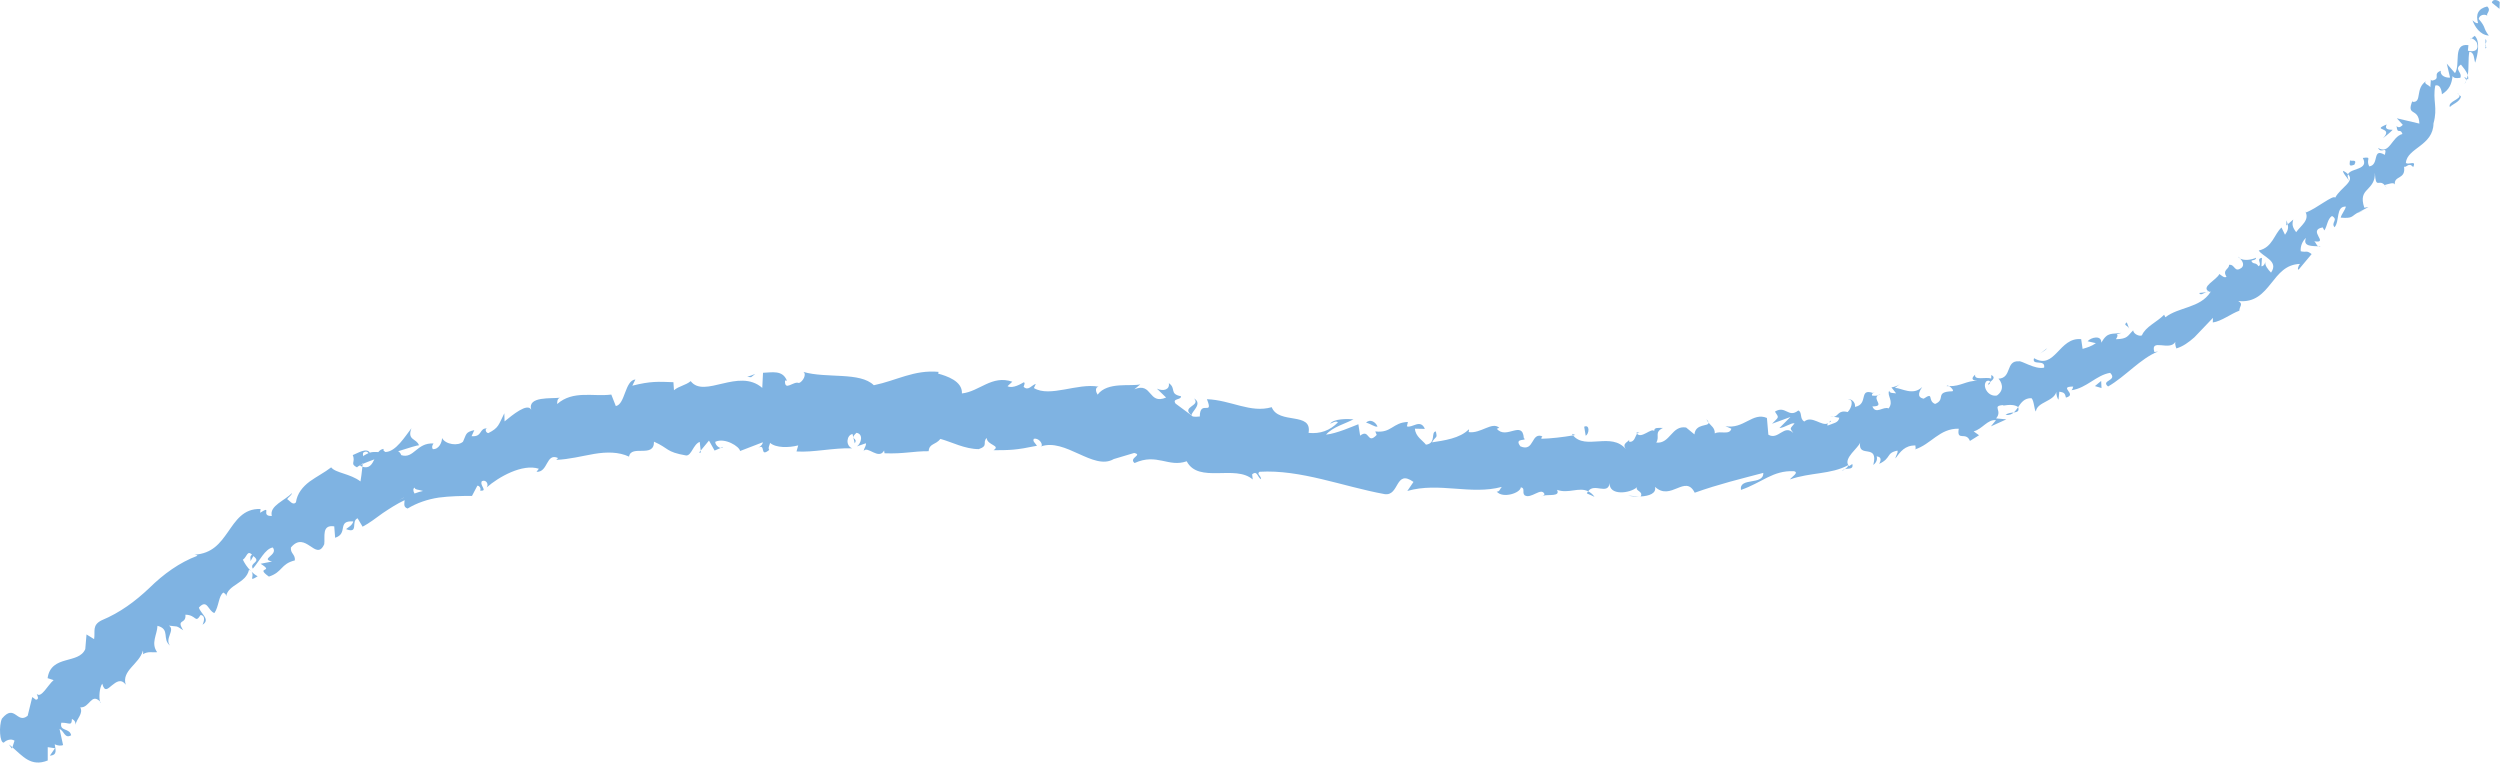 <?xml version="1.0" encoding="UTF-8" standalone="no"?>
<!DOCTYPE svg PUBLIC "-//W3C//DTD SVG 1.1//EN" "http://www.w3.org/Graphics/SVG/1.1/DTD/svg11.dtd">
<svg height="100%" stroke-miterlimit="10" style="fill-rule:nonzero;clip-rule:evenodd;stroke-linecap:round;stroke-linejoin:round;" viewBox="0 0 365 112" width="100%" xml:space="preserve" xmlns="http://www.w3.org/2000/svg" xmlns:xlink="http://www.w3.org/1999/xlink">
<defs/>
<clipPath id="ArtboardFrame">
<rect height="112" width="365" x="0" y="0"/>
</clipPath>
<g clip-path="url(#ArtboardFrame)">
<g><!--opacity="0.6"-->
<path d="M364.96 0.302C364.7-0.023 363.91-0.206 363.81 0.394L364.92 1.291L364.96 0.302Z" fill="#7fb3e2" fill-rule="nonzero" opacity="1" stroke="none"/>
<path d="M360.98 2.962C361.31 3.854 362.04 5.087 363.37 5.199C362.46 4.011 363.03 4.08 361.89 2.77C361.99 2.169 362.72 2.004 363.15 2.291C362.91 1.963 363.8 1.561 363.13 0.943C361.83 1.246 361.41 2.089 361.8 3.373C361.43 3.449 361.19 3.109 360.98 2.962Z" fill="#7fb3e2" fill-rule="nonzero" opacity="1" stroke="none"/>
<path d="M322.11 42.66L322.5 42.612C322.37 42.586 322.24 42.609 322.11 42.66Z" fill="#7fb3e2" fill-rule="nonzero" opacity="1" stroke="none"/>
<path d="M290.28 56.167C290.53 56.057 290.59 55.892 290.56 55.77C290.36 55.93 290.19 56.071 290.28 56.167Z" fill="#7fb3e2" fill-rule="nonzero" opacity="1" stroke="none"/>
<path d="M284.21 56.374C284.34 56.385 284.45 56.378 284.57 56.378C284.41 56.288 284.26 56.255 284.21 56.374Z" fill="#7fb3e2" fill-rule="nonzero" opacity="1" stroke="none"/>
<path d="M322.11 42.66L321.09 42.775C321.27 43.191 321.67 42.812 322.11 42.66Z" fill="#7fb3e2" fill-rule="nonzero" opacity="1" stroke="none"/>
<path d="M360.34 11.609C360.39 11.399 360.36 11.187 360.29 10.971C360.26 11.145 360.22 11.312 360.17 11.475C360.23 11.521 360.28 11.56 360.34 11.609Z" fill="#7fb3e2" fill-rule="nonzero" opacity="1" stroke="none"/>
<path d="M333.8 32.922L334.01 32.743C333.97 32.57 333.91 32.375 333.83 32.167L333.8 32.922Z" fill="#7fb3e2" fill-rule="nonzero" opacity="1" stroke="none"/>
<path d="M342.13 24.943C341.91 25.09 342.69 25.959 342.98 26.384C342.74 25.947 342.71 25.653 342.81 25.43C342.66 25.273 342.44 25.115 342.13 24.943Z" fill="#7fb3e2" fill-rule="nonzero" opacity="1" stroke="none"/>
<path d="M354.91 11.57L354.94 11.2C354.94 11.3 354.91 11.45 354.91 11.57Z" fill="#7fb3e2" fill-rule="nonzero" opacity="1" stroke="none"/>
<path d="M327.06 37.749C326.95 37.619 326.83 37.517 326.74 37.469C326.82 37.588 326.94 37.678 327.06 37.749Z" fill="#7fb3e2" fill-rule="nonzero" opacity="1" stroke="none"/>
<path d="M14.75 102.561C14.7 102.497 14.65 102.47 14.6 102.419C14.64 102.548 14.69 102.619 14.75 102.561Z" fill="#7fb3e2" fill-rule="nonzero" opacity="1" stroke="none"/>
<path d="M1.75 109.293L1.81 109.104C1.65 108.962 1.48 108.82 1.3 108.697L1.75 109.293Z" fill="#7fb3e2" fill-rule="nonzero" opacity="1" stroke="none"/>
<path d="M273.47 57.379C273.49 57.385 273.5 57.386 273.52 57.391C273.77 57.204 273.62 57.259 273.47 57.379Z" fill="#7fb3e2" fill-rule="nonzero" opacity="1" stroke="none"/>
<path d="M174.33 58.168C175.38 59.312 172.35 59.335 173.97 60.647C173.85 60.176 175.69 58.973 174.33 58.168Z" fill="#7fb3e2" fill-rule="nonzero" opacity="1" stroke="none"/>
<path d="M360.05 11.813C359.98 11.965 359.9 12.117 359.81 12.259C359.96 12.078 360.03 11.941 360.05 11.813Z" fill="#7fb3e2" fill-rule="nonzero" opacity="1" stroke="none"/>
<path d="M173.97 60.647L173.97 60.656L174.13 60.781C174.06 60.726 174.03 60.694 173.97 60.647Z" fill="#7fb3e2" fill-rule="nonzero" opacity="1" stroke="none"/>
<path d="M249.16 61.211C249.22 61.413 249.33 61.562 249.45 61.705C249.43 61.586 249.36 61.443 249.16 61.211Z" fill="#7fb3e2" fill-rule="nonzero" opacity="1" stroke="none"/>
<path d="M267.7 60.846L267.22 60.762C267.42 60.839 267.57 60.852 267.7 60.846Z" fill="#7fb3e2" fill-rule="nonzero" opacity="1" stroke="none"/>
<path d="M239.58 63.261C239.33 63.18 239.24 63.021 238.9 63.188C238.94 63.247 238.97 63.288 239.01 63.327C239.13 63.165 239.3 63.085 239.58 63.261Z" fill="#7fb3e2" fill-rule="nonzero" opacity="1" stroke="none"/>
<path d="M229.49 63.334C229.54 63.424 229.61 63.491 229.67 63.57C229.77 63.55 229.89 63.526 229.99 63.506L229.49 63.334Z" fill="#7fb3e2" fill-rule="nonzero" opacity="1" stroke="none"/>
<path d="M37.62 84.136C37.27 83.956 36.97 83.707 36.71 83.449C37.25 84.095 36.14 85.058 37.62 84.136Z" fill="#7fb3e2" fill-rule="nonzero" opacity="1" stroke="none"/>
<path d="M359.77 11.291C360 11.489 360.08 11.641 360.05 11.813C360.1 11.7 360.14 11.588 360.17 11.475C360.04 11.363 359.9 11.277 359.77 11.291Z" fill="#7fb3e2" fill-rule="nonzero" opacity="1" stroke="none"/>
<path d="M239.37 72.487L237.71 72.363C238.17 72.466 238.78 72.504 239.37 72.487Z" fill="#7fb3e2" fill-rule="nonzero" opacity="1" stroke="none"/>
<path d="M105.57 65.243L105.22 65.404C105.36 65.422 105.49 65.382 105.57 65.243Z" fill="#7fb3e2" fill-rule="nonzero" opacity="1" stroke="none"/>
<path d="M232.8 72.54C232.51 72.128 232.19 71.889 231.87 71.733C231.8 71.825 231.72 71.9 231.68 72.035L232.8 72.54Z" fill="#7fb3e2" fill-rule="nonzero" opacity="1" stroke="none"/>
<path d="M36.7 83.439L36.71 83.449L36.7 83.439Z" fill="#7fb3e2" fill-rule="nonzero" opacity="1" stroke="none"/>
<path d="M360.82 5.616C360.74 5.618 360.67 5.659 360.64 5.753L360.82 5.616C361.11 5.606 361.61 6.051 361.65 6.349C362.02 7.676 360.7 7.53 360.31 7.394L360.39 6.592C358.03 6.256 359.29 9.386 358.43 10.678L357.23 9.29L357.71 11.33C357.16 11.391 356.22 11.091 356.36 10.328C355.09 10.814 356.42 11.458 355.15 11.758C354.97 11.768 354.92 11.685 354.91 11.57L354.83 12.735C354.63 12.367 353.72 12.237 354.24 11.823C352.54 12.904 353.69 15.006 352.23 14.87L352.23 14.685C351.23 17.102 353.14 15.593 353.23 18.045L349.94 17.27L350.81 18.229C350.62 18.419 350.24 18.789 349.9 18.405C350.02 19.733 350.43 18.6 350.76 19.563C349.17 19.95 348.91 22.64 347.2 21.599C347.64 22.564 348.57 21.143 348.19 22.611C346.27 21.507 347.44 24.056 345.92 24.296C345.32 23.279 346.47 22.846 344.97 23.06C345.92 24.838 343.23 24.517 342.81 25.43C343.88 26.5 341.75 27.348 340.94 28.855C340.63 28.397 338.2 30.473 336.67 31.016L336.53 30.798C337.32 32.126 335.92 32.921 335.24 33.897C334.69 33.168 334.61 32.76 334.82 32.056L334.01 32.743C334.13 33.28 334.04 33.691 333.61 34.273L333.1 33.217C332.05 34.152 331.77 36.152 329.78 36.57C330.32 37.49 332.77 38.074 331.57 39.803C331.18 39.404 330.58 38.705 330.77 38.217L330.78 38.199C330.78 38.193 330.78 38.186 330.79 38.179L330.79 38.161L330.8 38.144C330.8 38.149 330.8 38.155 330.79 38.161C330.78 38.179 330.78 38.198 330.77 38.217C330.68 38.431 330.54 38.879 330.17 38.879L330.24 37.644C329.3 37.79 330.36 38.551 329.75 38.873C329.28 38.201 329 38.688 328.7 38.104C328.79 37.94 329.37 38.038 329.39 37.629C328.69 37.95 327.66 38.085 327.06 37.749C327.39 38.093 327.7 38.652 327.31 39.061C326.18 39.94 326.35 38.533 325.44 38.665C325.48 39.336 324.41 39.371 325.07 40.407C324.73 40.649 324.34 40.194 324.02 40.005C323.69 40.841 321.17 41.928 322.57 42.6L322.78 42.574C322.77 42.61 322.74 42.631 322.71 42.667L322.7 42.683C321.23 44.976 318.07 44.813 316.15 46.319L315.96 45.956C314.9 47.038 313.25 47.69 312.72 48.96C312.34 49.159 311.49 48.76 311.44 48.235C310.61 49.034 310.68 49.485 308.93 49.526C309.64 48.426 308.31 49.108 309.74 48.589C308.29 48.853 307.73 48.384 306.79 50.031C306.83 48.861 305.27 49.26 304.79 49.823L306 50.104C305.36 50.557 304.72 50.745 304.06 50.938L303.85 49.518C300.62 49.175 300.03 54.092 296.97 52.295C296.58 53.476 298.68 52.372 298.44 53.676C297.1 53.982 295.13 52.609 294.75 52.751C292.78 52.62 293.78 55.19 291.78 55.289C292.16 55.682 292.8 56.861 291.55 57.746C290.19 57.988 289.35 56.276 290.04 55.642C290.33 55.504 290.53 55.607 290.56 55.77C290.93 55.467 291.4 55.094 290.73 54.745L290.72 55.267C289.93 54.99 288.19 55.598 288.37 54.693C287.66 55.348 288.04 55.548 288.68 55.6C288.78 55.602 288.88 55.607 288.98 55.615C288.88 55.613 288.77 55.609 288.68 55.6C287.06 55.571 286.31 56.414 284.57 56.378C284.91 56.569 285.32 57.061 285.05 57.127C282.37 57.194 284.18 58.319 282.52 58.977C281.36 58.503 282.42 57.148 280.86 58.207C279.69 57.987 280.32 56.993 280.64 56.496C279.31 57.841 277.59 56.639 276.66 56.628L277.4 56.071C276.96 56.403 276.55 56.479 276.15 56.561L276.83 57.427C276.31 57.359 275.9 57.441 275.82 57.038C275.45 57.773 276.55 58.561 275.74 59.631C274.98 59.276 273.85 60.572 273.37 59.336C275.29 59.345 273.36 58.334 274.18 57.719C274.32 57.677 274.45 57.613 274.56 57.529C274.39 57.586 274.27 57.65 274.18 57.719C273.94 57.789 273.66 57.803 273.34 57.76C273.24 57.632 273.35 57.48 273.47 57.379C271.3 56.633 272.87 59.015 270.83 59.407C270.95 58.623 270.11 58.143 269.81 58.336C270.63 58.211 270.43 59.487 269.76 60.16C268.35 59.799 268.41 60.803 267.7 60.846L268.54 60.989C268.39 61.758 267.71 61.766 266.82 62.139C266.77 61.977 266.82 61.866 266.9 61.784C266.94 61.758 266.98 61.727 267.02 61.69C267.22 61.571 267.44 61.534 267.23 61.42C267.17 61.532 267.1 61.621 267.02 61.69C266.98 61.716 266.94 61.747 266.9 61.784C266.01 62.337 264.56 60.583 263.43 61.54C262.7 61.148 263.17 60.177 262.55 59.931C261.09 61.097 260.71 59.123 259.14 60.096C259.73 61.029 259.8 60.779 258.72 61.865L261.4 60.879L259.79 62.499C260.64 62.424 261.49 61.693 262.01 61.808C261.27 62.699 261.32 62.446 261.82 63.219C260.49 61.865 259.64 64.323 258.18 63.467L257.97 61.022C255.89 60.122 254.58 62.707 251.91 62.221L252.78 62.594C252.5 63.588 251.18 62.831 250.36 63.28C250.38 62.456 249.83 62.191 249.45 61.705C249.53 62.31 247.54 61.77 247.39 63.422L246.17 62.416C244.05 62.061 243.86 64.831 241.81 64.619C242.39 63.709 241.45 63.156 242.79 62.477C242.11 62.489 241.5 62.357 241.51 62.926C241.1 62.424 239.65 64.087 239.01 63.327C238.73 63.697 238.66 64.559 237.89 64.513C237.84 64.419 237.85 64.298 237.86 64.214C237.88 64.18 237.89 64.145 237.89 64.109C237.89 64.109 237.87 64.152 237.86 64.214C237.69 64.555 236.76 64.748 237.38 65.576C235.25 63.017 231.49 65.766 229.67 63.57C228.18 63.824 226.38 64.032 225.03 64.062C225.12 63.818 225.04 63.653 225.3 63.744C223.46 62.937 224.09 66.072 221.98 65.168C220.94 63.815 223.14 64.478 222.48 63.96C222.27 61.268 219.9 64.252 218.54 62.601L218.89 62.457C217.84 61.491 216.19 63.358 214.41 63.084C214.41 63.084 214.51 62.849 214.45 62.677C213.16 64.011 210.82 64.311 209.07 64.585C209.67 63.565 209.89 64.077 209.63 62.984C208.85 63.088 209.75 64.719 208.19 64.922C207.73 64.314 206.65 63.74 206.58 62.588L208.03 62.617C207.38 61.091 206.16 62.55 205.41 62.245L205.55 61.606C203.32 61.673 203.17 63.28 200.79 62.988L201 63.496C199.58 65.009 199.98 62.505 198.58 63.605L198.32 61.939C197.43 62.274 195.18 63.29 193.6 63.459C194.58 62.321 196.44 61.859 197.61 61.218C196.76 61.147 194.71 61.105 194.19 61.873C194.55 61.745 195.02 61.381 195.34 61.661C194.18 62.859 192.75 63.373 191.05 63.201C191.62 60.057 186.69 62.027 185.67 59.449C182.55 60.35 179.75 58.414 176.21 58.282C177.24 60.86 175.18 58.258 175.17 60.808C174.34 60.897 174.03 60.827 173.97 60.656L171.63 58.92C171.1 58.13 172.46 58.432 172.43 57.858C170.66 57.502 171.78 56.716 170.65 55.939C170.81 56.865 169.91 57.181 168.91 56.746L170.25 58.039C167.62 59.167 168.27 55.725 165.62 56.838L166.49 56.112C165.15 56.464 161.69 55.678 160.25 57.618C160.04 57.307 159.79 56.591 160.38 56.452C157.29 55.892 153.29 58.062 150.95 56.656L151.23 56.053C150.64 56.192 150.14 57.149 149.45 56.474C149.51 56.22 149.73 55.871 149.46 55.816C149.14 56.008 147.84 56.796 147.1 56.382L147.8 55.729C144.8 54.703 143.01 57.165 140.44 57.443C140.54 55.623 138.17 54.88 136.97 54.548L137.03 54.292C133.45 53.96 130.9 55.563 127.58 56.244C125.56 54.255 120.65 55.284 117.29 54.299C117.81 54.62 117.23 55.725 116.65 55.921C115.86 55.567 114.53 57.234 114.61 55.555L114.89 55.581C114.26 53.96 112.65 54.394 111.4 54.426L111.29 56.631C107.84 53.638 102.83 58.253 100.84 55.645C100.1 56.268 99.12 56.354 98.4 56.976L98.32 55.8C96.1 55.719 94.98 55.636 92.32 56.311L92.77 55.4C91.22 55.536 91.29 59.029 89.91 59.286L89.25 57.606C86.61 57.948 83.67 56.943 81.35 58.986C81.35 58.725 81.33 58.212 81.75 58.064C80.55 58.239 76.97 57.804 77.56 59.82C77.59 59.887 77.62 59.966 77.64 60.057C77.61 59.975 77.58 59.895 77.56 59.82C77.01 58.763 74.83 60.586 73.67 61.521L73.63 60.342C72.77 62.057 72.83 62.459 71.29 63.235C70.9 63.184 70.75 62.565 71.15 62.558C69.92 62.428 70.49 63.834 68.85 63.681L69.25 62.801C67.9 63.088 68.1 63.443 67.6 64.481C66.9 65.162 65.03 64.903 64.54 63.953C64.53 64.618 64.05 65.642 63.19 65.571C62.97 65.222 63.19 64.906 63.29 64.751C60.83 64.594 60.43 67.034 58.59 66.453C58.44 66.1 58.28 65.951 58.12 65.884C59.71 65.371 61.03 64.977 61.17 65.01L61.18 65.032C61.18 65.02 61.18 65.013 61.17 65.01C60.84 64.01 59.39 64.301 60.07 62.522C59.16 63.681 57.78 65.999 56.25 65.99C56.15 65.915 56.05 65.84 55.95 65.702L56.05 65.541C55.7 65.548 55.45 65.739 55.24 66C54.74 65.984 54.42 65.957 53.99 66.086C53.53 65.315 52.2 66.174 51.5 66.444C51.96 67.504 51.02 67.699 52.15 68.248C52.16 68.254 52.17 68.259 52.19 68.263L52.15 68.248C52.1 68.195 52.31 68.055 52.71 67.849C52.8 67.775 52.91 67.708 52.96 67.619C52.95 67.653 52.95 67.693 52.95 67.733C53.39 67.542 53.98 67.315 54.66 67.065C54.3 67.817 53.9 68.464 52.91 68.141C52.82 68.987 52.71 69.863 52.63 70.289C51.13 69.141 48.98 69.06 48.35 68.234C47.42 68.965 46.22 69.57 45.2 70.309C44.19 71.073 43.39 72.041 43.21 73.33C42.76 73.861 42.28 73.077 41.92 72.87C42.16 72.511 42.57 72.35 42.62 71.978C41.7 73.043 39.27 73.827 39.69 75.328C37.92 75.407 39.87 73.675 37.98 74.86L38.04 74.313C35.51 74.221 34.42 76.041 33.26 77.695C32.13 79.299 31 80.817 28.39 80.987C28.57 80.988 28.7 81.02 28.83 81.139C26.19 82.127 23.87 83.819 21.83 85.822C19.76 87.788 17.52 89.45 14.84 90.563C13.4 91.291 13.93 92.134 13.74 93.315L12.63 92.628L12.45 94.769C11.96 95.894 10.76 96.073 9.57 96.42C8.38 96.756 7.19 97.263 6.95 99.01L7.83 99.297C7.01 99.962 5.99 102.047 5.36 101.293C5.4 101.467 5.82 102.121 5.24 102.16L4.71 101.768L4.04 104.503C2.46 105.788 2.17 102.649 0.28 104.919C-0.19 105.955-0.05 108.502 0.56 108.423C0.85 108.097 1.57 107.78 2.12 108.137L1.81 109.104C3.29 110.362 4.51 112.023 6.97 111.029L6.97 109.083L8.03 109.245L7.28 110.325C8.44 110.258 8.09 109.423 7.99 108.672C8.47 108.876 8.87 108.915 9.21 108.784L8.69 106.414C9.39 106.742 9.45 107.9 10.39 107.348C10.16 106.233 8.65 106.833 8.95 105.518C10.09 105.477 10.47 106.095 10.5 104.962C10.92 105.17 11.05 105.469 11.03 105.815C11.02 105.853 11.02 105.893 11.01 105.933C11.02 105.893 11.02 105.853 11.03 105.815C11.18 104.912 12.2 104.209 11.72 103.266C13.06 103.414 13.32 101.108 14.6 102.419C14.44 101.941 14.49 100.41 14.93 99.817C15.27 101.084 15.72 100.576 16.33 100.072C16.95 99.574 17.67 99.009 18.36 99.974C17.71 97.897 20.32 96.982 20.87 94.99C20.89 95.14 20.94 95.409 20.86 95.521C20.84 95.537 20.81 95.553 20.79 95.571C20.82 95.566 20.85 95.548 20.86 95.521C21.64 95.044 22.22 95.299 22.94 95.217C21.99 93.893 22.95 92.669 22.99 91.368C24.91 91.862 23.6 93.317 24.84 94.263C23.97 93.271 25.65 91.963 24.66 91.34C25.97 91.547 25.57 91.226 26.75 92.018C25.66 90.289 27.21 91.221 27.07 89.745C28.73 89.782 28.45 91.096 29.29 89.783C30.22 89.916 29.57 91.21 29.57 91.21C30.8 90.436 29.28 89.6 29.04 88.704C30.27 87.364 30.36 89.184 31.3 89.507C31.97 88.57 31.91 86.92 32.63 86.512C32.82 86.691 33 86.681 33.02 87.051C33.31 85.322 35.92 85.187 36.35 83.197C36.47 83.246 36.55 83.307 36.63 83.37C36.65 83.394 36.67 83.417 36.7 83.439C36.68 83.416 36.65 83.393 36.63 83.37C36.08 82.828 35.69 82.201 35.46 81.717C36.04 81.36 36.09 80.247 36.8 80.996C36.43 81.177 36.59 81.546 36.58 81.916L36.99 81.185C38.24 82.13 36.38 82.098 36.91 83.025C37.87 81.946 38.71 80.097 39.83 79.932C40.68 81.074 37.91 81.568 39.72 81.983L38.05 82.309C40.2 83.65 37.12 82.656 39.26 84.183C41.29 83.522 40.94 82.341 43.05 81.817C43.13 80.91 42.39 80.849 42.47 79.939C44.62 77.347 46.15 82.109 47.34 79.451C47.48 78.369 46.93 76.567 48.8 76.848L48.93 78.515C50.91 77.888 49.13 75.96 51.57 76.13C51.45 76.857 50.26 77.232 50.62 77.29C52.4 77.926 51.2 76.081 52.21 75.67L52.94 76.897C53.92 76.386 54.87 75.644 55.87 74.923C56.89 74.244 57.95 73.547 59.07 73.028C59.08 73.469 58.82 74.022 59.51 74.246C60.86 73.428 62.42 72.895 64.05 72.648C65.7 72.43 67.38 72.403 68.91 72.405L69.69 70.918C69.95 70.859 70.3 71.317 70.09 71.624C71.32 71.755 69.95 70.859 70.36 70.244C70.98 69.98 71.38 70.684 71.07 71.153C72.78 69.647 76.28 67.658 78.67 68.437L78.33 68.886C80.06 68.978 79.7 66.055 81.48 66.873L81.22 67.139C83.08 67.07 84.96 66.578 86.77 66.267C88.58 65.969 90.33 65.96 91.84 66.667C92.14 64.853 95.53 66.949 95.48 64.484C97.71 65.465 97.16 65.976 100.18 66.5C100.97 66.537 101.21 64.865 102.16 64.515L102.3 65.789L103.51 64.323L104.33 65.784L105.22 65.404C104.85 65.348 104.4 64.875 104.43 64.504C105.82 63.843 107.98 65.194 108.05 65.848L111.37 64.57C111.33 64.949 111.03 65.163 110.7 65.388C110.61 65.442 110.51 65.512 110.4 65.602C110.37 65.618 110.35 65.635 110.33 65.653L110.4 65.602C110.49 65.526 110.6 65.456 110.7 65.388C111.87 64.661 110.85 66.877 112.31 65.69C112.08 65.411 112.4 64.92 112.43 64.659C113.29 65.41 115.16 65.384 116.54 65.027L116.29 65.915C118.79 66.076 121.56 65.374 124.4 65.453C123.39 65.032 123.63 63.503 124.47 63.365L124.79 64.722C125.34 63.89 123.92 64.202 125.04 63.189C126.1 63.357 125.74 64.736 125.12 65.171L126.42 64.714C126.49 65.119 126.18 65.329 126.1 65.843C126.64 65.009 128.29 67.222 129.08 65.775L129.14 66.179C131.97 66.288 133.27 65.866 135.58 65.876C135.68 64.709 136.57 64.999 137.3 64.079C138.99 64.544 140.84 65.562 142.9 65.572C144.37 65.068 143.37 64.607 144.06 63.947C144.11 65.016 146.17 65.026 145.05 65.733C147.53 65.715 148.22 65.733 151.4 65.082C151.09 64.625 150.72 64.409 150.95 64.06C151.53 63.925 152.21 64.595 152.09 65.099L151.93 65.199C155.51 63.867 159.65 68.765 162.61 67.023L165.59 66.133C166.91 66.432 164.72 66.859 165.65 67.603C168.93 66.106 170.57 68.289 173.26 67.347C174.98 70.656 180.37 67.77 182.9 70.008L182.81 69.258C183.58 68.599 183.62 69.755 184.12 69.971C184.1 69.391 183.42 69.24 183.89 68.879C189.89 68.524 196.04 71.023 202.13 72.137C204.35 72.505 203.66 68.422 206.37 70.361L205.47 71.68C210.1 70.349 214.74 72.304 219.26 71.087C218.98 71.391 218.96 71.802 218.52 71.777C219.42 72.828 222 71.973 222.04 71.147C222.73 71.255 222.18 71.885 222.59 72.309C223.52 72.921 225 71.095 225.48 72.099C225.53 72.202 225.41 72.301 225.27 72.378C225.17 72.405 225.09 72.441 225.03 72.489C225.09 72.462 225.18 72.424 225.27 72.378C226.09 72.138 227.84 72.564 227.33 71.518C229 72.123 230.54 71.055 231.87 71.733C232.75 70.446 234.75 72.35 235.01 70.531C234.9 72.402 237.97 72.068 239.02 71.121C238.67 71.701 239.95 71.683 239.55 72.482C240.77 72.419 241.87 72.036 241.63 71.078C243.95 73.243 246.04 69.169 247.43 71.937C250.99 70.667 254.25 69.889 257.44 69.043C257.51 70.918 253.88 69.619 254.18 71.527C257.23 70.482 258.82 68.657 261.91 68.795C262.73 68.965 261.56 69.65 261.33 69.996C264.31 68.947 267.29 69.296 269.85 67.908C269.18 66.876 271.34 65.364 271.57 64.638C271.58 64.595 271.59 64.551 271.59 64.505C271.6 64.546 271.59 64.59 271.57 64.638C271.26 67.004 274.32 64.623 273.5 67.889C273.81 67.659 274.18 67.172 273.99 66.63C274.53 66.686 274.77 66.978 274.36 67.723C276.18 66.873 275.32 66.127 277.04 65.79C277.12 66.195 276.8 66.422 276.73 66.934C277.43 65.966 278.13 65 279.65 65.04C279.62 65.272 279.81 65.518 279.54 65.63C279.51 65.642 279.46 65.654 279.42 65.665C279.47 65.656 279.51 65.644 279.54 65.63C281.93 64.903 283.15 62.52 285.98 62.591C285.65 64.528 287.04 62.923 287.61 64.378L288.94 63.546L288.15 62.981C289.42 62.656 290.19 61.189 291.41 61.346L290.67 62.252L292.93 61.226L291.43 61.085C292.44 59.922 290.71 59.254 292.48 59.143C292.2 59.401 293.72 58.771 294.65 59.432L294.65 59.437C295.1 58.764 295.57 58.103 296.6 58.136C296.99 58.514 296.98 59.826 297.24 60.079C297.4 58.672 299.84 58.65 300.23 57.207C300.23 57.158 300.24 57.113 300.26 57.071C300.25 57.118 300.24 57.163 300.23 57.207C300.18 57.622 300.41 58.249 300.54 58.361L300.66 57.186C301.35 57.287 301.49 57.407 301.63 58.048C303.41 57.579 300.38 56.418 302.7 56.442C302.58 56.581 302.71 56.7 302.44 56.974C304.66 56.658 306.05 54.767 308.08 54.434C309.25 55.62 306.64 55.499 307.78 56.428C310.33 54.962 312.49 52.347 315.08 51.315L314.54 51.402C313.89 49.297 316.78 51.342 317.61 49.904C317.62 49.877 317.63 49.852 317.65 49.831C317.64 49.856 317.62 49.881 317.61 49.904C317.47 50.266 317.82 51.101 317.79 50.859C318.73 50.569 319.53 49.994 320.38 49.247C321.17 48.421 322.05 47.497 323.09 46.409L323.07 47.081C324.3 46.925 325.77 45.778 326.95 45.357C326.95 44.694 327.59 44.408 326.78 43.941C329.21 44.228 330.45 42.788 331.57 41.384C332.7 39.965 333.72 38.592 335.81 38.533C335.51 38.793 335.38 39.533 335.63 39.33L337.5 37.095C336.71 36.501 336.84 36.887 335.91 36.688C335.82 36.019 336.15 35.176 336.68 34.733C336.12 36.025 337.68 35.909 338.45 35.959C338.19 35.795 338.12 35.426 337.89 35.23C340.15 35.575 336.82 33.611 339.11 33.2L339.36 33.645C339.79 32.99 339.79 31.979 340.47 31.534C341.47 32.112 340.26 32.471 340.84 33.181C341.62 32.324 341 30.081 342.5 30.161C342.37 30.72 341.88 31.21 341.74 31.772C343.45 31.926 343.32 31.588 344.07 31.147L343.99 31.183L345.8 30.227L345.19 30.329C344.68 28.807 345.09 28.215 345.65 27.657C346.17 27.088 346.79 26.509 346.73 25.21L346.73 25.137C346.73 25.162 346.73 25.186 346.73 25.21C346.86 27.719 347.31 26.076 348.15 27.012C348.73 26.868 349.52 26.547 349.65 26.946C349.48 25.577 351.28 26.277 350.99 24.326C351.34 24.54 351.67 23.597 352.32 24.398C352.86 23.274 351.59 24.174 351.26 23.772C351.44 21.589 355.25 21.3 355.29 18.016C355.94 15.682 355.14 14.663 355.55 12.489C356.46 12.218 356.52 13.765 356.52 13.765C357.6 13.087 357.94 12.269 358.08 11.102C358.28 11.468 358.65 11.423 359.21 11.359C359.55 10.545 358.21 10.133 359.3 9.429C359.6 9.814 360.11 10.38 360.29 10.971C360.48 9.882 360.33 8.647 360.52 7.555C361.29 7.627 361.17 8.607 361.38 9.15C361.76 7.979 362.14 6.021 361.31 5.23L360.82 5.616ZM28.39 80.987C28.29 80.994 28.18 80.999 28.06 81.001C28.19 80.994 28.3 80.986 28.39 80.987ZM58.95 72.656C58.95 72.668 58.96 72.679 58.96 72.679C58.68 72.804 58.44 72.909 58.29 72.977C58.42 72.91 58.61 72.818 58.95 72.656ZM61.76 71.68C61.4 71.753 60.97 71.891 60.52 72.053C60.3 71.705 60.27 71.272 60.56 71.195C60.49 71.505 61.23 71.499 61.76 71.68ZM269.85 67.914L269.85 67.906L269.85 67.908L269.85 67.914C269.86 68.087 269.61 68.316 269.36 68.498C269.88 68.354 270.65 68.575 270.44 67.743L269.96 68.053C269.92 68.008 269.88 67.961 269.85 67.914ZM162.61 67.023C162.66 66.995 162.71 66.966 162.75 66.934L162.59 67.031L162.61 67.023ZM53.01 66.11C53.42 65.795 53.66 65.956 53.8 66.16C53.59 66.254 53.34 66.38 53.03 66.571C53.03 66.615 53.03 66.676 53.03 66.724C52.99 66.499 52.97 66.286 53.01 66.11ZM71.15 62.558C71.2 62.557 71.25 62.564 71.31 62.582C71.25 62.571 71.2 62.563 71.15 62.558Z" fill="#7fb3e2" fill-rule="evenodd" opacity="1" stroke="none"/>
<path d="M52.71 67.849C52.65 67.9 52.63 67.961 52.55 68.006C52.68 68.064 52.8 68.11 52.91 68.141C52.92 68.001 52.94 67.861 52.95 67.733C52.86 67.772 52.78 67.813 52.71 67.849Z" fill="#7fb3e2" fill-rule="nonzero" opacity="1" stroke="none"/>
<path d="M322.57 42.6L322.5 42.612C322.57 42.623 322.64 42.637 322.7 42.683C322.64 42.657 322.62 42.626 322.57 42.6Z" fill="#7fb3e2" fill-rule="nonzero" opacity="1" stroke="none"/>
<path d="M102.32 66.084L102.3 65.789L102.06 66.072L102.32 66.084Z" fill="#7fb3e2" fill-rule="nonzero" opacity="1" stroke="none"/>
<path d="M338.45 35.959C338.54 36.016 338.66 36.055 338.82 36.041C338.76 35.99 338.62 35.972 338.45 35.959Z" fill="#7fb3e2" fill-rule="nonzero" opacity="1" stroke="none"/>
<path d="M344.07 31.147L345.11 30.706C344.62 30.858 344.3 31.009 344.07 31.147Z" fill="#7fb3e2" fill-rule="nonzero" opacity="1" stroke="none"/>
<path d="M348.45 27.432C348.34 27.24 348.24 27.121 348.15 27.012L348.13 27.015L348.45 27.432Z" fill="#7fb3e2" fill-rule="nonzero" opacity="1" stroke="none"/>
<path d="M269.36 68.498C269.28 68.516 269.21 68.543 269.15 68.584C268.67 68.886 269.01 68.744 269.36 68.498Z" fill="#7fb3e2" fill-rule="nonzero" opacity="1" stroke="none"/>
<path d="M294.65 59.437C294.45 59.723 294.25 60.006 294.01 60.221C294.49 60.161 294.85 60.071 294.65 59.437Z" fill="#7fb3e2" fill-rule="nonzero" opacity="1" stroke="none"/>
<path d="M239.55 72.502C239.55 72.502 239.55 72.493 239.55 72.482L239.37 72.487L239.55 72.502Z" fill="#7fb3e2" fill-rule="nonzero" opacity="1" stroke="none"/>
<path d="M292.82 60.577C293.34 60.655 293.71 60.487 294.01 60.221C293.61 60.264 293.14 60.289 292.82 60.577Z" fill="#7fb3e2" fill-rule="nonzero" opacity="1" stroke="none"/>
<path d="M362.87 7.109L363.03 6.875C362.96 6.846 362.91 6.804 362.87 6.763L362.87 7.109Z" fill="#7fb3e2" fill-rule="nonzero" opacity="1" stroke="none"/>
<path d="M362.87 6.763L362.88 6.422C362.82 6.551 362.78 6.667 362.87 6.763Z" fill="#7fb3e2" fill-rule="nonzero" opacity="1" stroke="none"/>
<path d="M362.88 5.702L362.88 6.422C362.97 6.218 363.12 5.978 362.88 5.702Z" fill="#7fb3e2" fill-rule="nonzero" opacity="1" stroke="none"/>
<path d="M358.73 13.555L359.05 13.85C359 13.764 358.9 13.666 358.73 13.555Z" fill="#7fb3e2" fill-rule="nonzero" opacity="1" stroke="none"/>
<path d="M357.68 15.63C358.03 15.205 359.14 14.902 359.3 14.088L359.05 13.85C359.4 14.499 357.33 14.797 357.68 15.63Z" fill="#7fb3e2" fill-rule="nonzero" opacity="1" stroke="none"/>
<path d="M347.92 20.176C348.41 19.787 348.9 19.398 349.33 18.954C348.78 18.941 348.07 18.906 348.46 18.168C346.03 19.166 349.6 18.452 347.92 20.176Z" fill="#7fb3e2" fill-rule="nonzero" opacity="1" stroke="none"/>
<path d="M343.74 24.043C344.22 23.161 343.25 23.612 343.1 23.4C343 24.142 342.98 24.33 343.74 24.043Z" fill="#7fb3e2" fill-rule="nonzero" opacity="1" stroke="none"/>
<path d="M310.89 48.058L310.51 47.058C309.91 47.545 310.68 47.431 310.89 48.058Z" fill="#7fb3e2" fill-rule="nonzero" opacity="1" stroke="none"/>
<path d="M305.86 56.366L306.82 56.66L306.77 55.614L305.86 56.366Z" fill="#7fb3e2" fill-rule="nonzero" opacity="1" stroke="none"/>
<path d="M298.66 51.069L298.91 50.811L297.87 51.616L298.66 51.069Z" fill="#7fb3e2" fill-rule="nonzero" opacity="1" stroke="none"/>
<path d="M231.29 62.301L231.51 63.608C232.03 63.374 232.15 61.903 231.29 62.301Z" fill="#7fb3e2" fill-rule="nonzero" opacity="1" stroke="none"/>
<path d="M201.12 62.274C200.84 61.596 200.02 61.111 199.45 61.713C200.12 61.855 200.76 62.415 201.12 62.274Z" fill="#7fb3e2" fill-rule="nonzero" opacity="1" stroke="none"/>
<path d="M109.66 55.07L110.26 54.596L109.1 55.028L109.66 55.07Z" fill="#7fb3e2" fill-rule="nonzero" opacity="1" stroke="none"/>
</g>
</g>
</svg>
